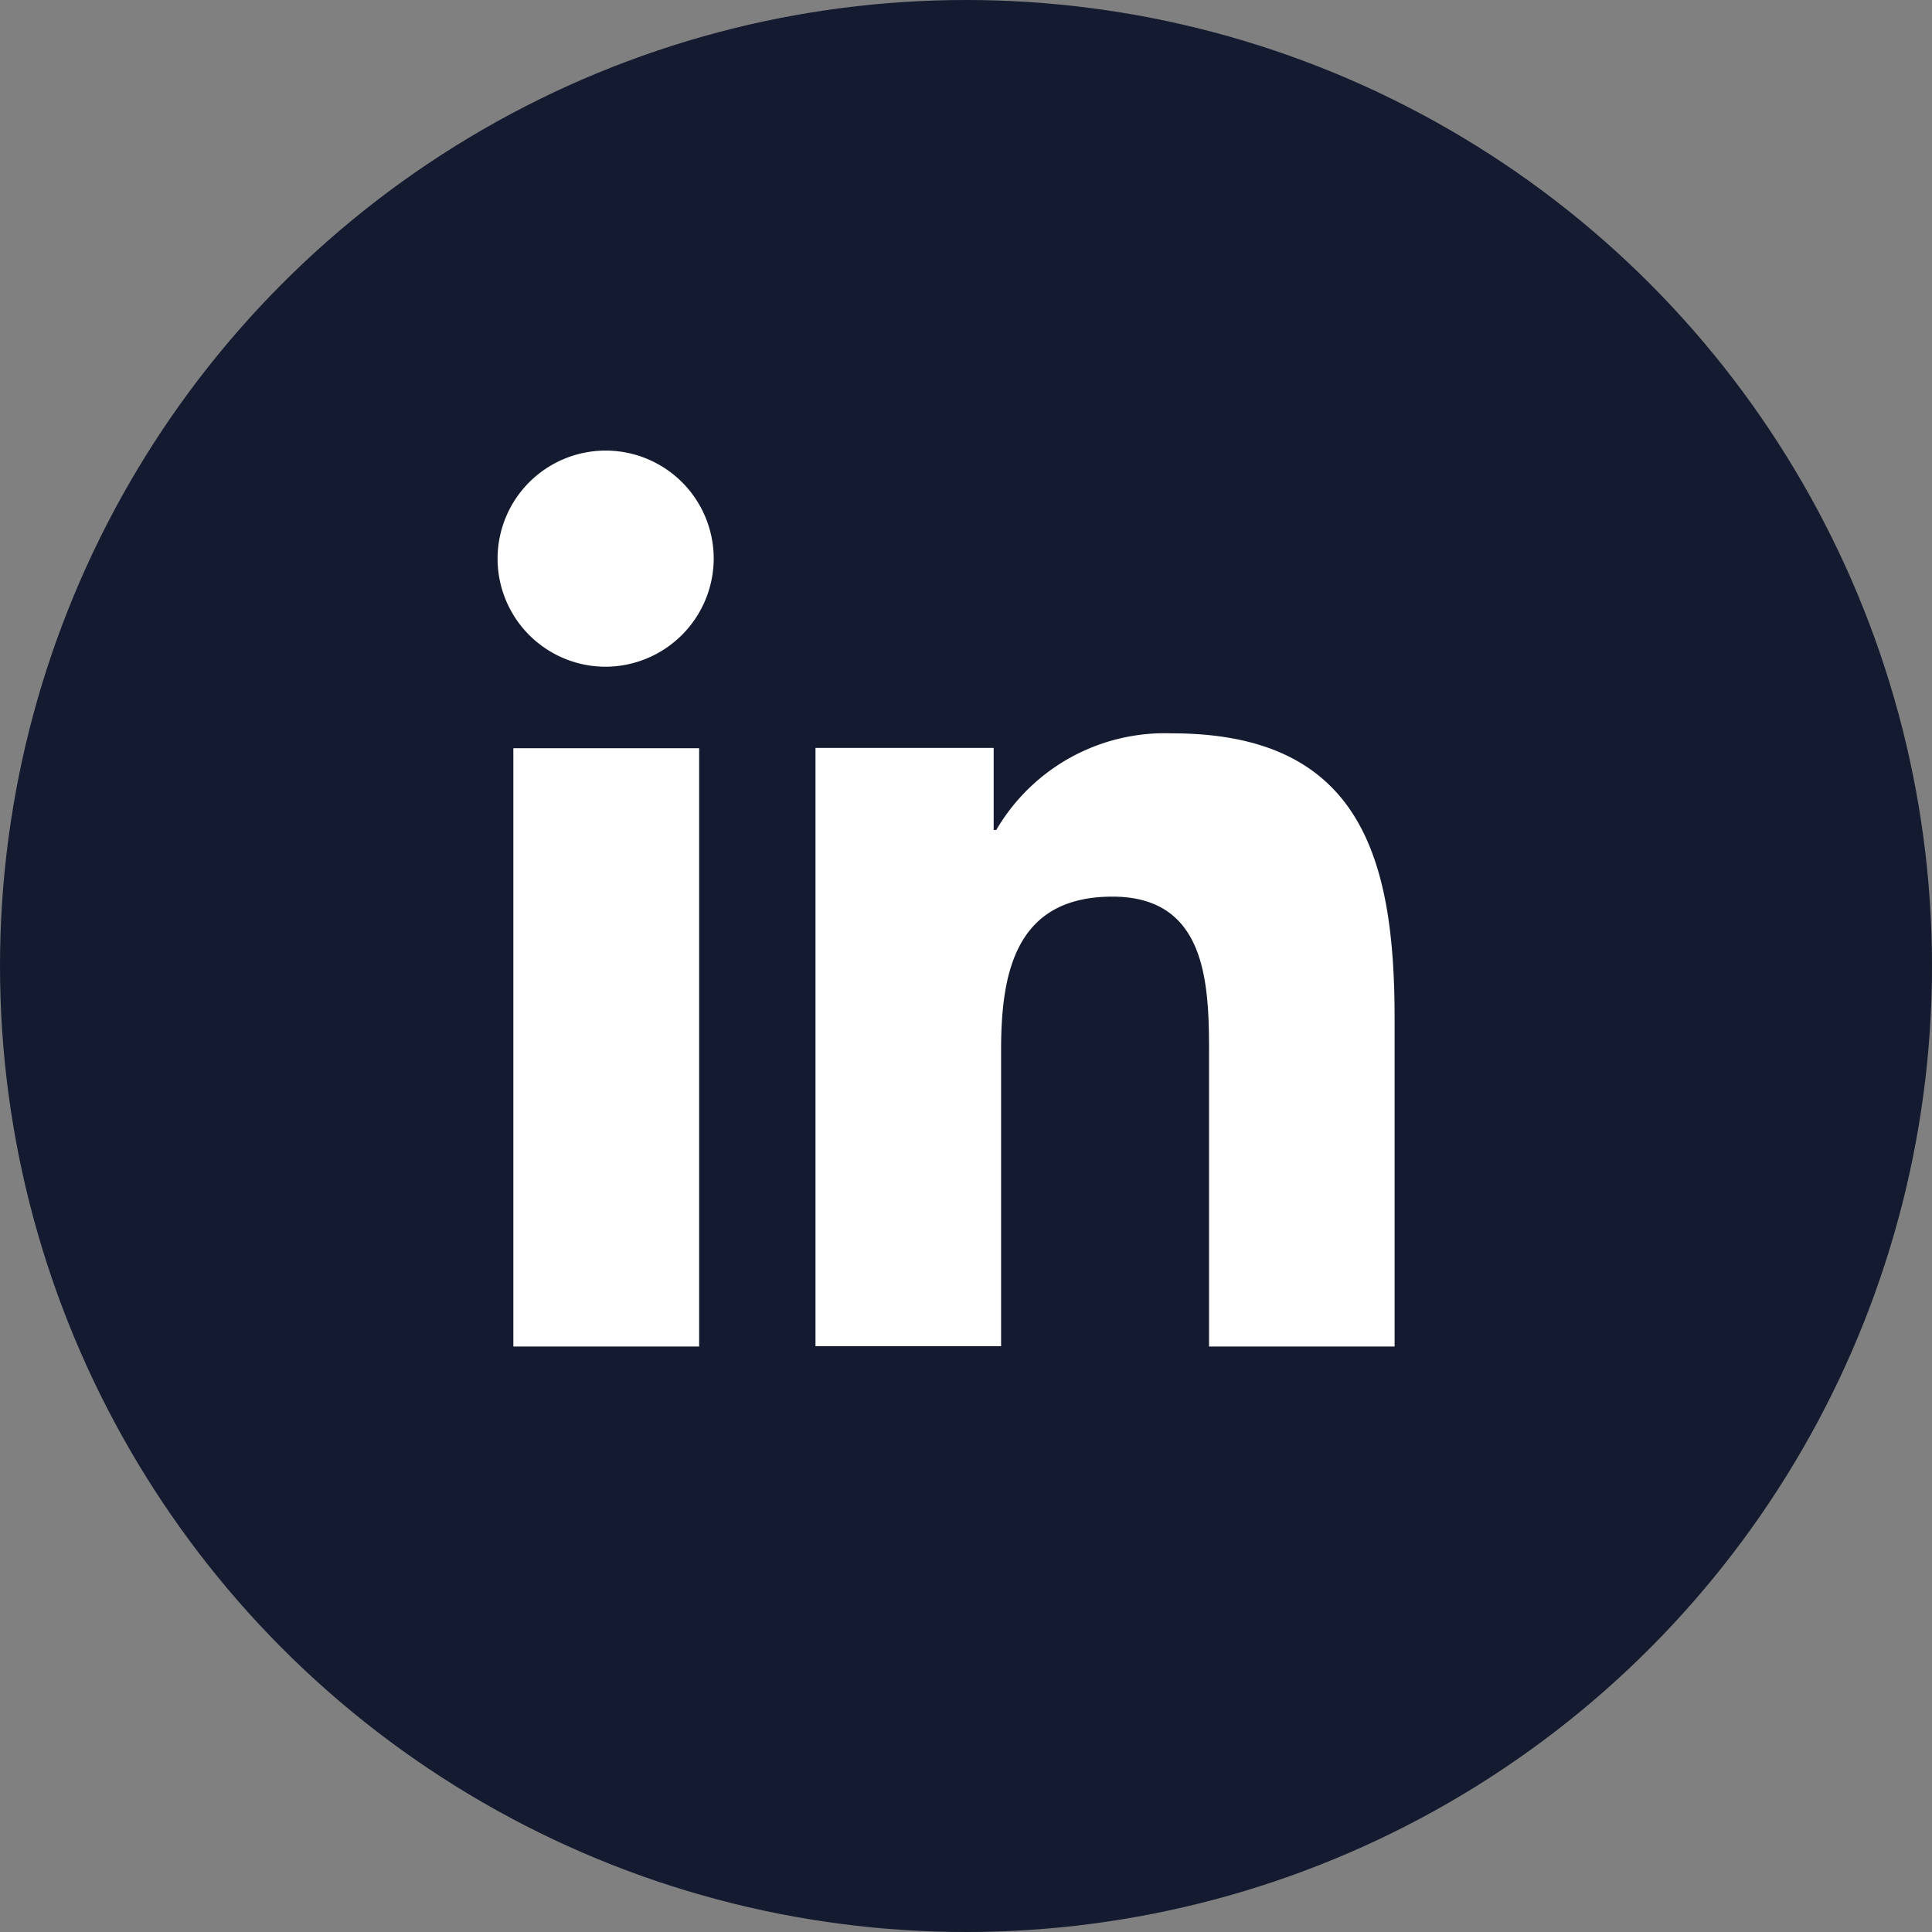 <svg xmlns="http://www.w3.org/2000/svg" width="31" height="31" viewBox="0 0 31 31">
  <rect x="0" y="0" width="31" height="31" fill="#808080" stroke="none"/>
  <g id="ico-linkedin" transform="translate(-1402 -1972.941)">
    <circle id="Elipse_3" data-name="Elipse 3" cx="15.5" cy="15.5" r="15.5" transform="translate(1402 1972.941)" fill="#141b30"/>
    <path id="Icon_awesome-linkedin-in" data-name="Icon awesome-linkedin-in" d="M3.218,14.377H.237v-9.6H3.218ZM1.726,3.469A1.734,1.734,0,1,1,3.452,1.727,1.741,1.741,0,0,1,1.726,3.469ZM14.373,14.377H11.4V9.7c0-1.114-.022-2.542-1.55-2.542-1.55,0-1.787,1.21-1.787,2.461v4.753H5.085v-9.6H7.944V6.088h.042a3.132,3.132,0,0,1,2.82-1.55c3.016,0,3.571,1.986,3.571,4.566v5.272Z" transform="translate(1410 1980.17)" fill="#fff"/>
  </g>
</svg>
